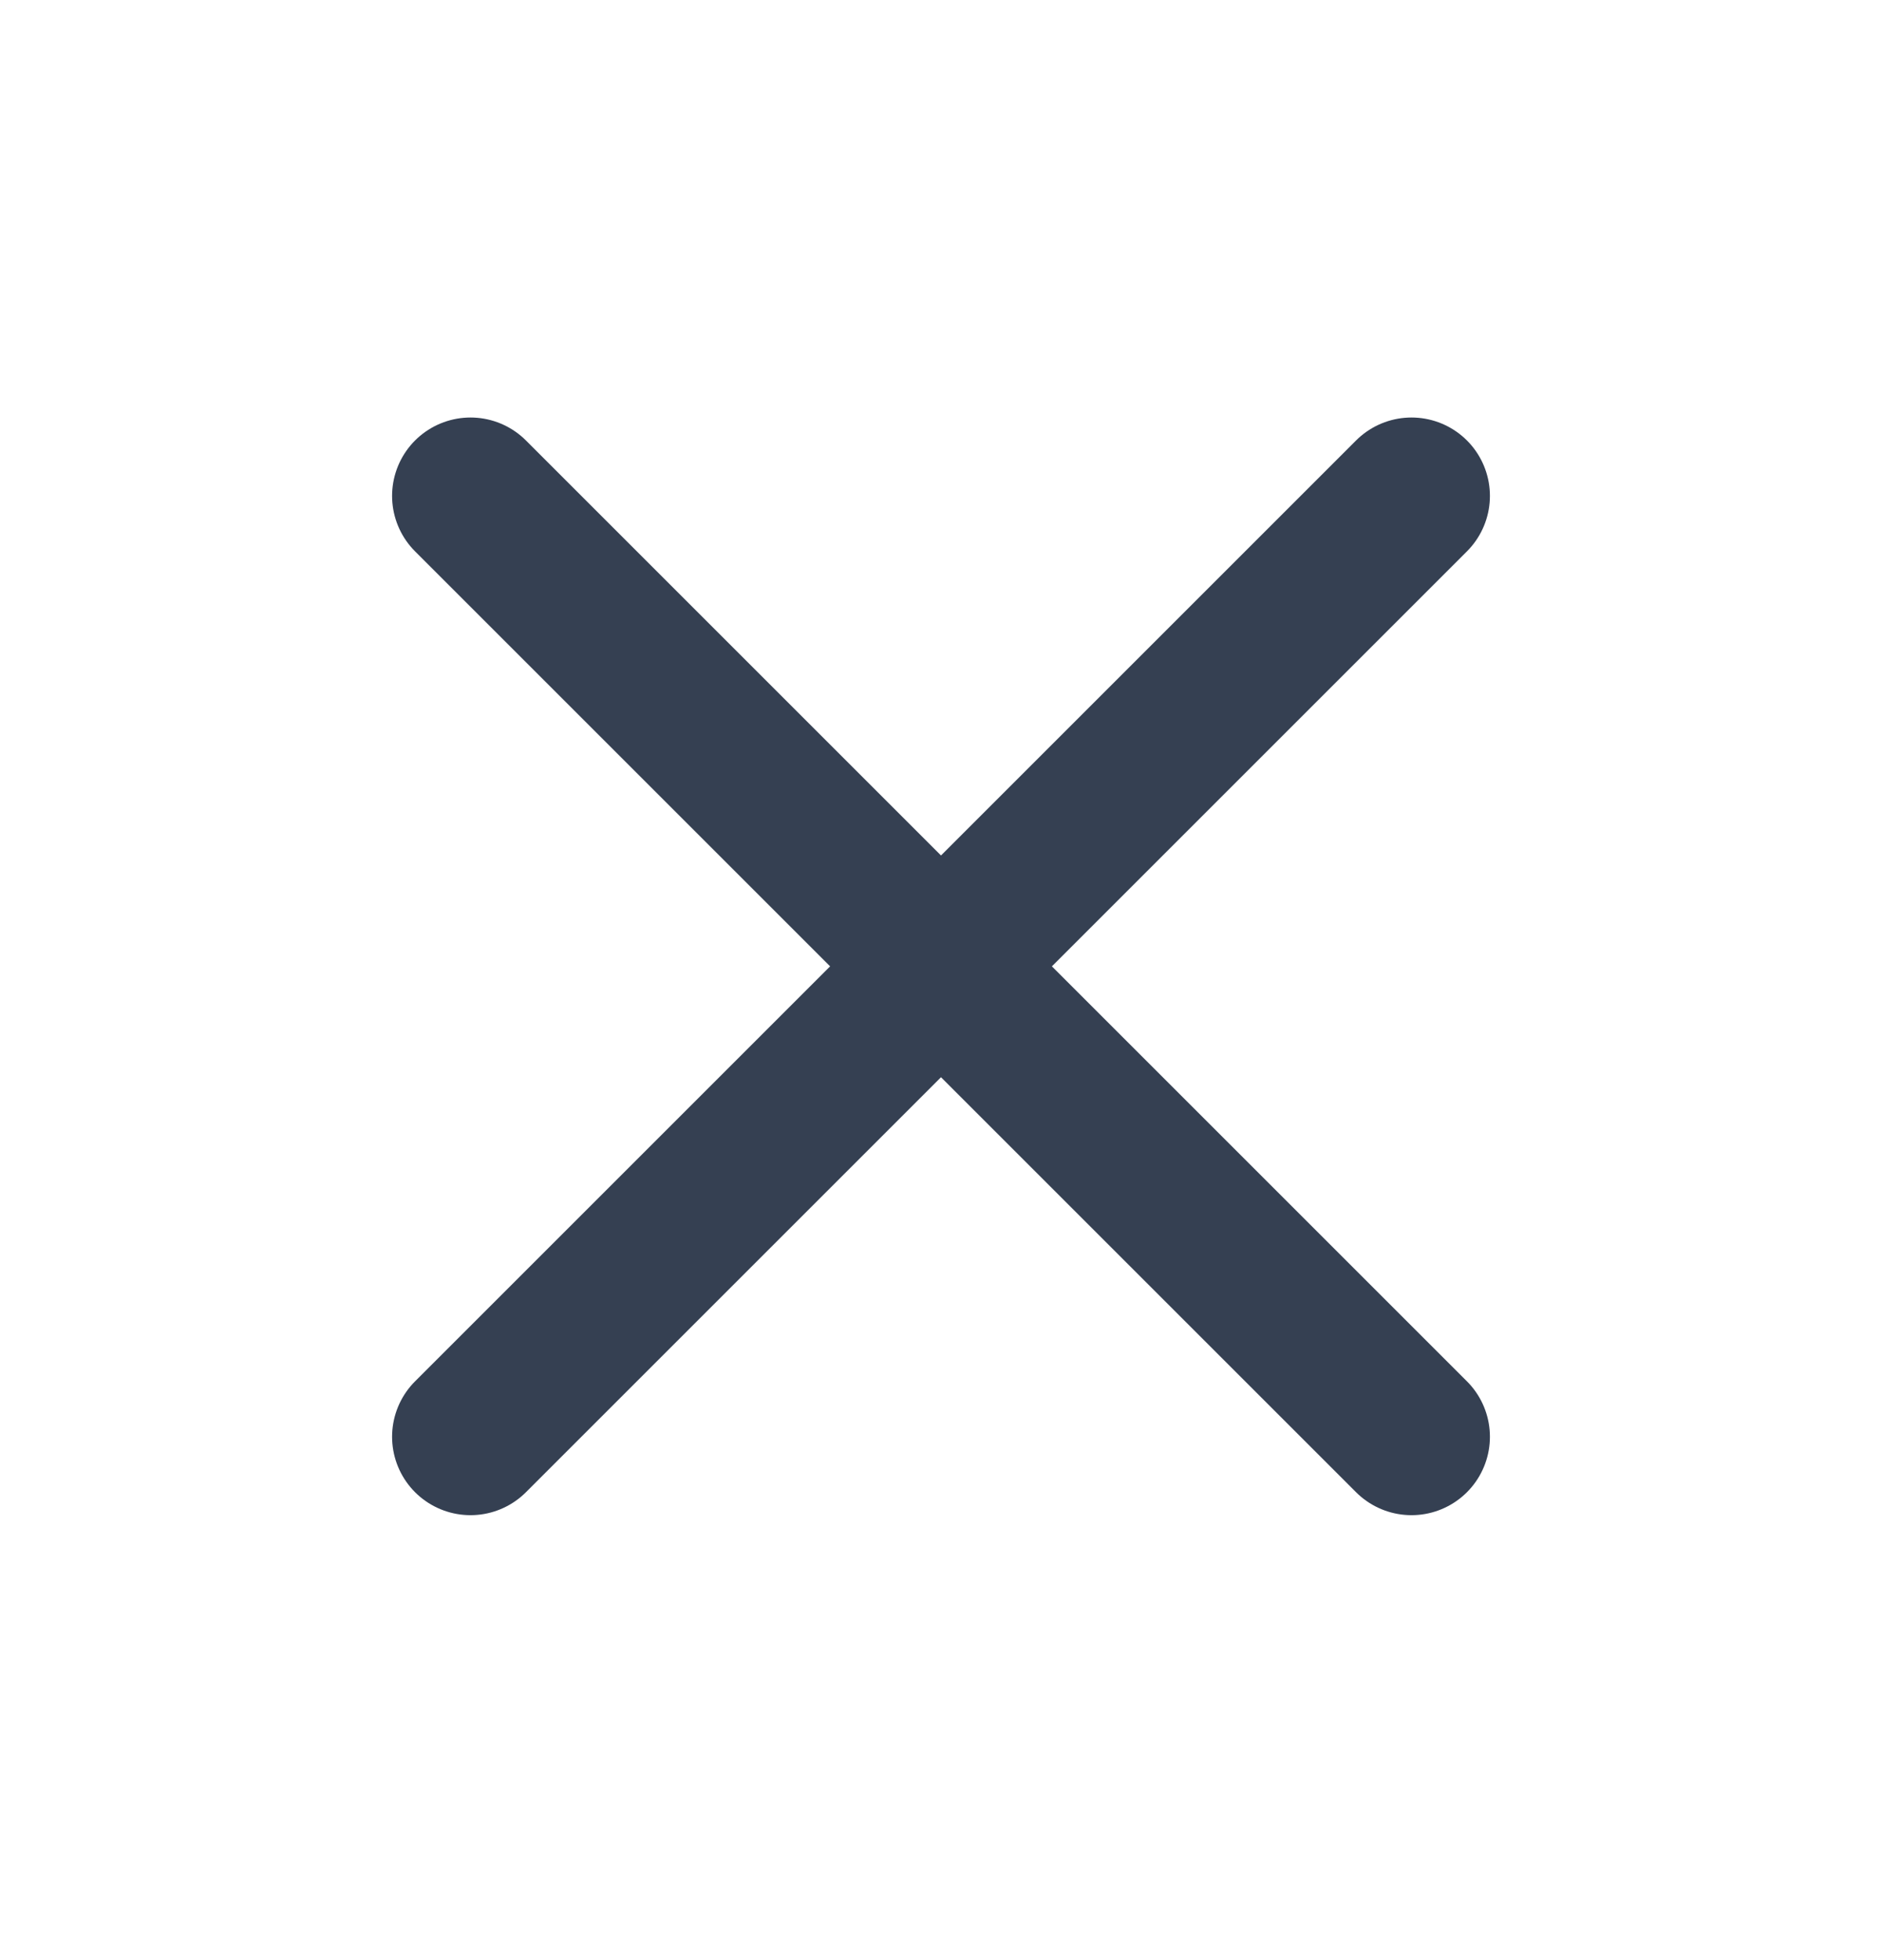 <?xml version="1.0" encoding="UTF-8"?> <svg xmlns="http://www.w3.org/2000/svg" width="24" height="25" viewBox="0 0 24 25" fill="none"><path d="M18 6.325L6 18.325M6 6.325L18 18.325" stroke="#354052" stroke-width="2" stroke-linecap="round" stroke-linejoin="round"></path></svg> 